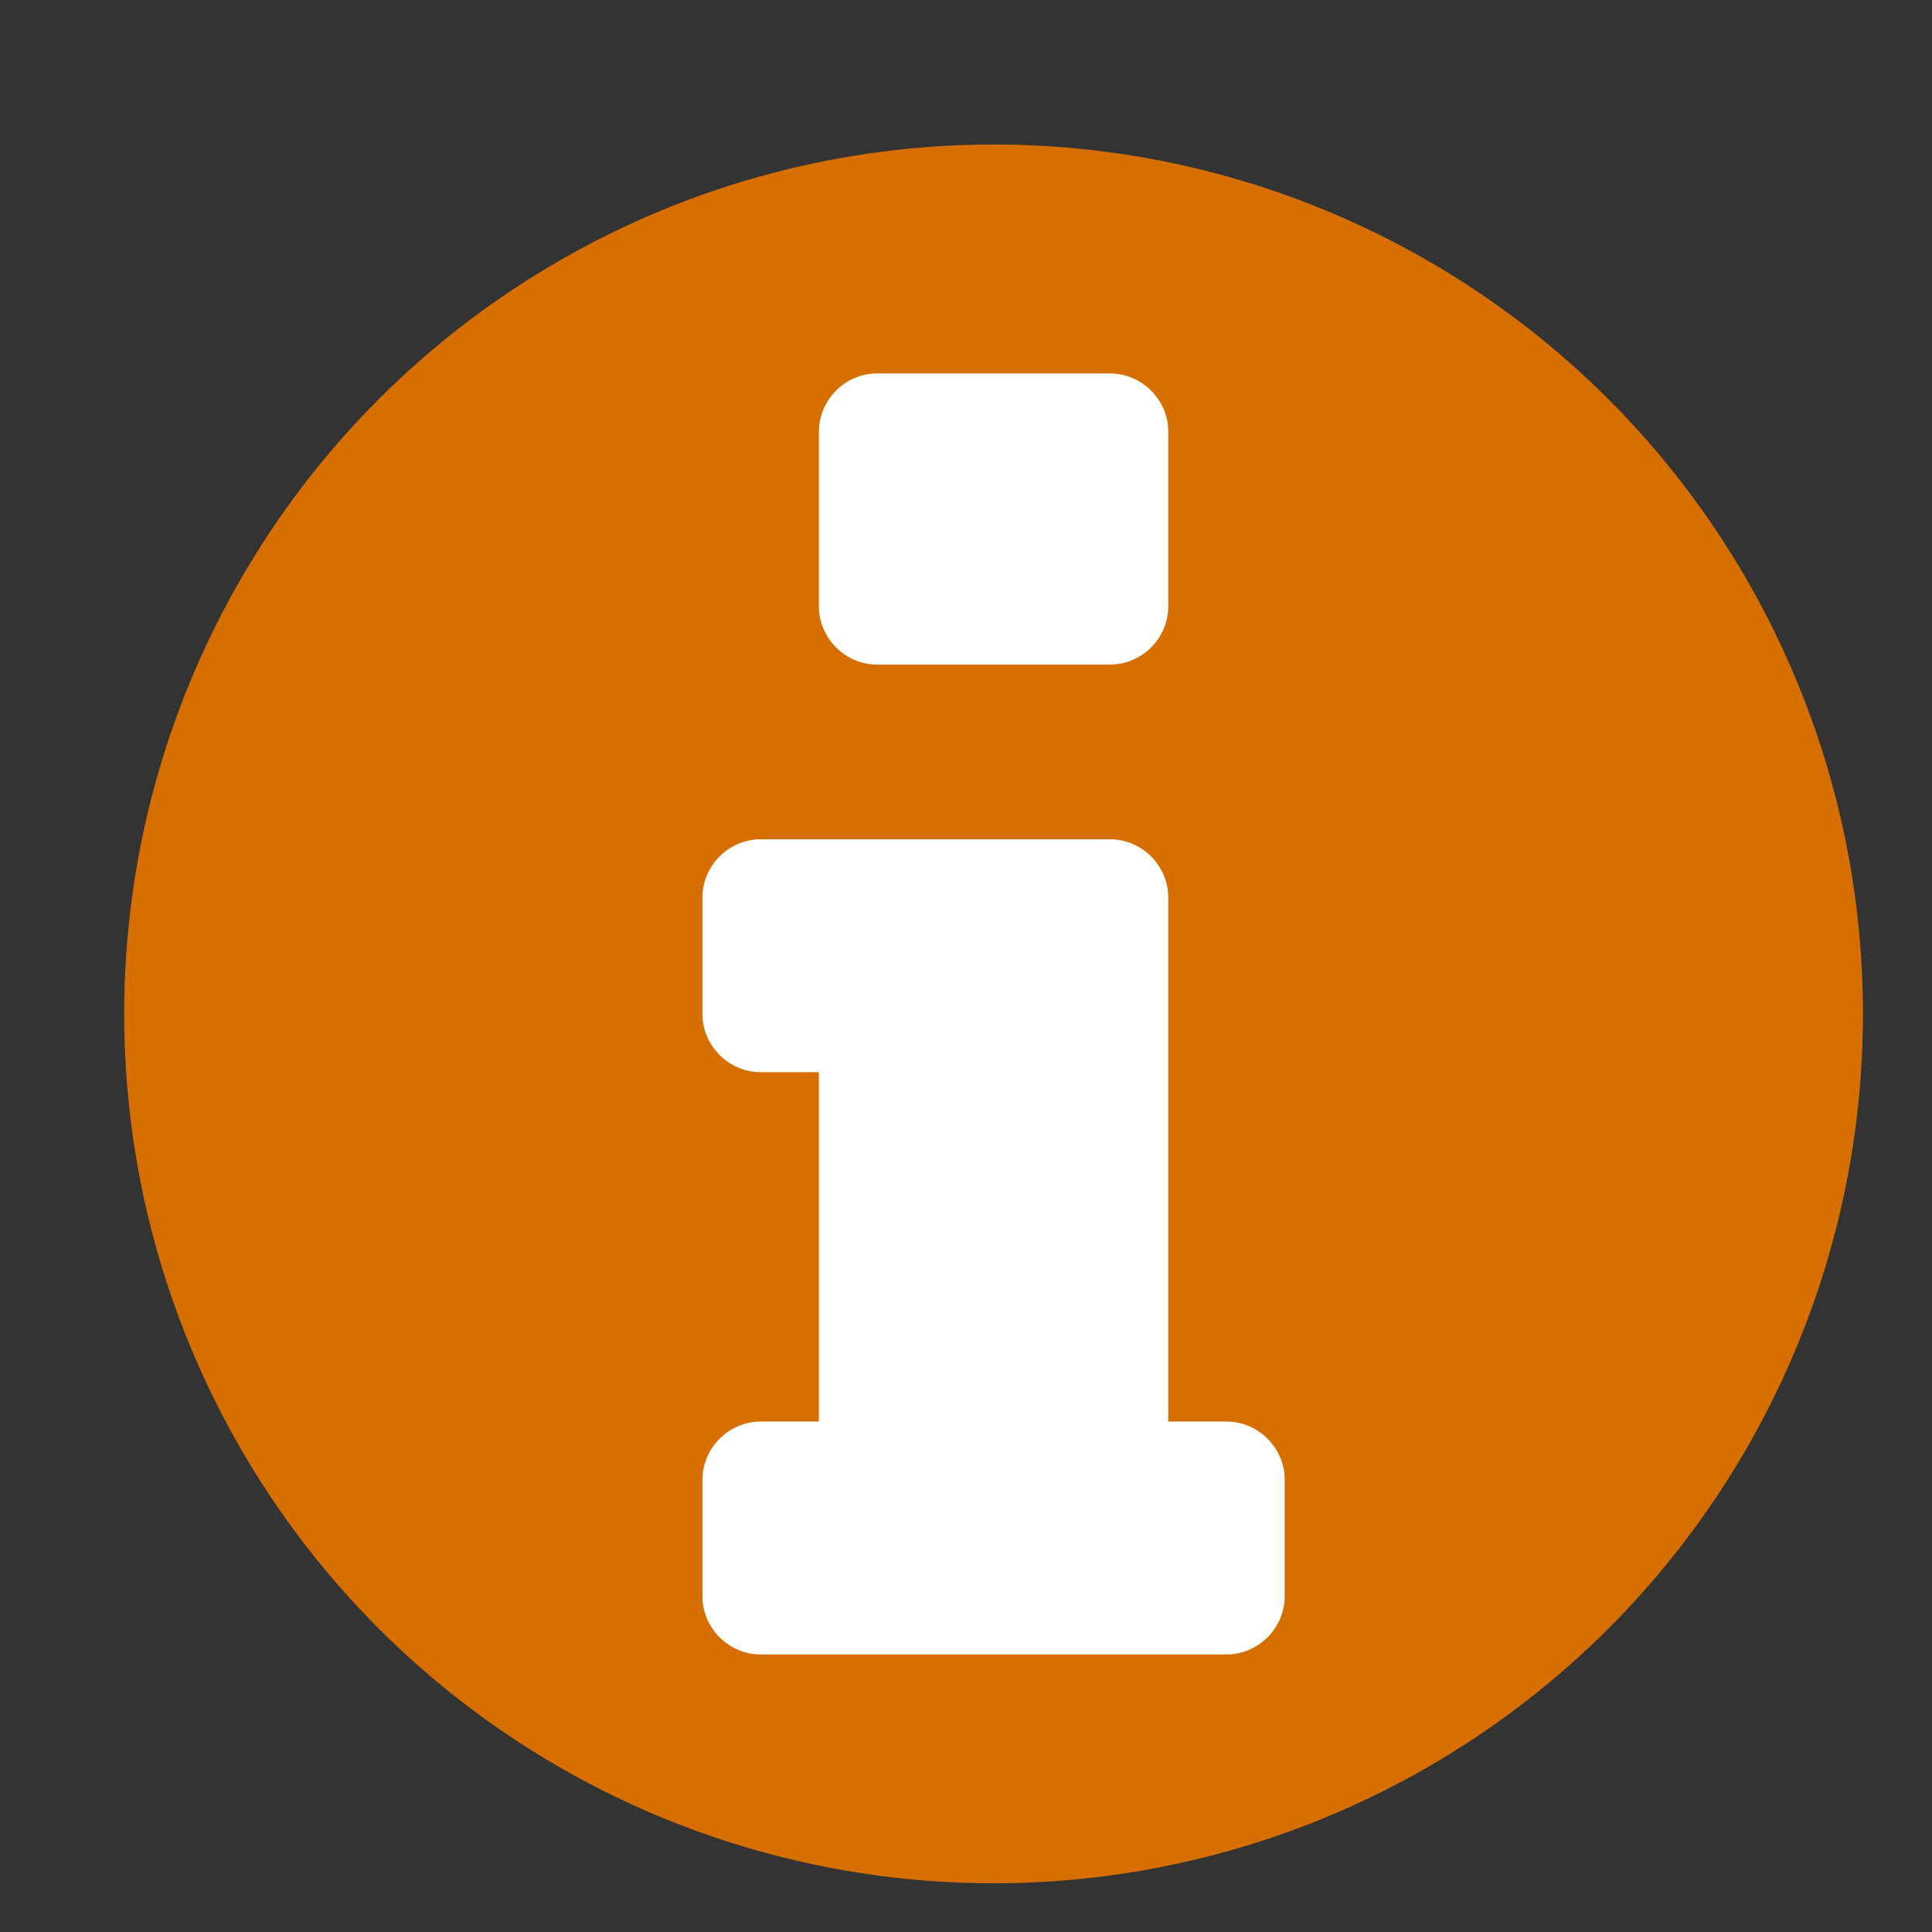 <?xml version="1.0" encoding="UTF-8" standalone="no"?>
<!DOCTYPE svg PUBLIC "-//W3C//DTD SVG 1.1//EN" "http://www.w3.org/Graphics/SVG/1.1/DTD/svg11.dtd">
<svg width="1000px" height="1000px" version="1.1" xmlns="http://www.w3.org/2000/svg" xmlns:xlink="http://www.w3.org/1999/xlink" xml:space="preserve" xmlns:serif="http://www.serif.com/" style="fill-rule:evenodd;clip-rule:evenodd;stroke-linejoin:round;stroke-miterlimit:2;">
    <rect width="100%" height="100%" fill="#333333" stroke="none"/>
    <rect id="Info" x="0" y="0" width="1000" height="1000" style="fill:none;"/>
    <g id="Info1" serif:id="Info">
        <g transform="matrix(5.625,0,0,5.625,-39417.6,-3963.96)">
            <circle cx="7099" cy="798" r="80" style="fill:rgb(214,111,0);"/>
            <clipPath id="_clip1">
                <circle cx="7099" cy="798" r="80"/>
            </clipPath>
            <g clip-path="url(#_clip1)">
                <g id="info" transform="matrix(5.358,0,0,5.358,7072.21,728.352)">
                    <path d="M10,21L10,23C10,23.547 9.547,24 9,24L1,24C0.453,24 0,23.547 0,23L0,21C0,20.453 0.453,20 1,20L2,20L2,14L1,14C0.453,14 0,13.547 0,13L0,11C0,10.453 0.453,10 1,10L7,10C7.547,10 8,10.453 8,11L8,20L9,20C9.547,20 10,20.453 10,21ZM8,3L8,6C8,6.547 7.547,7 7,7L3,7C2.453,7 2,6.547 2,6L2,3C2,2.453 2.453,2 3,2L7,2C7.547,2 8,2.453 8,3Z" style="fill:white;fill-rule:nonzero;"/>
                </g>
            </g>
        </g>
    </g>
</svg>
